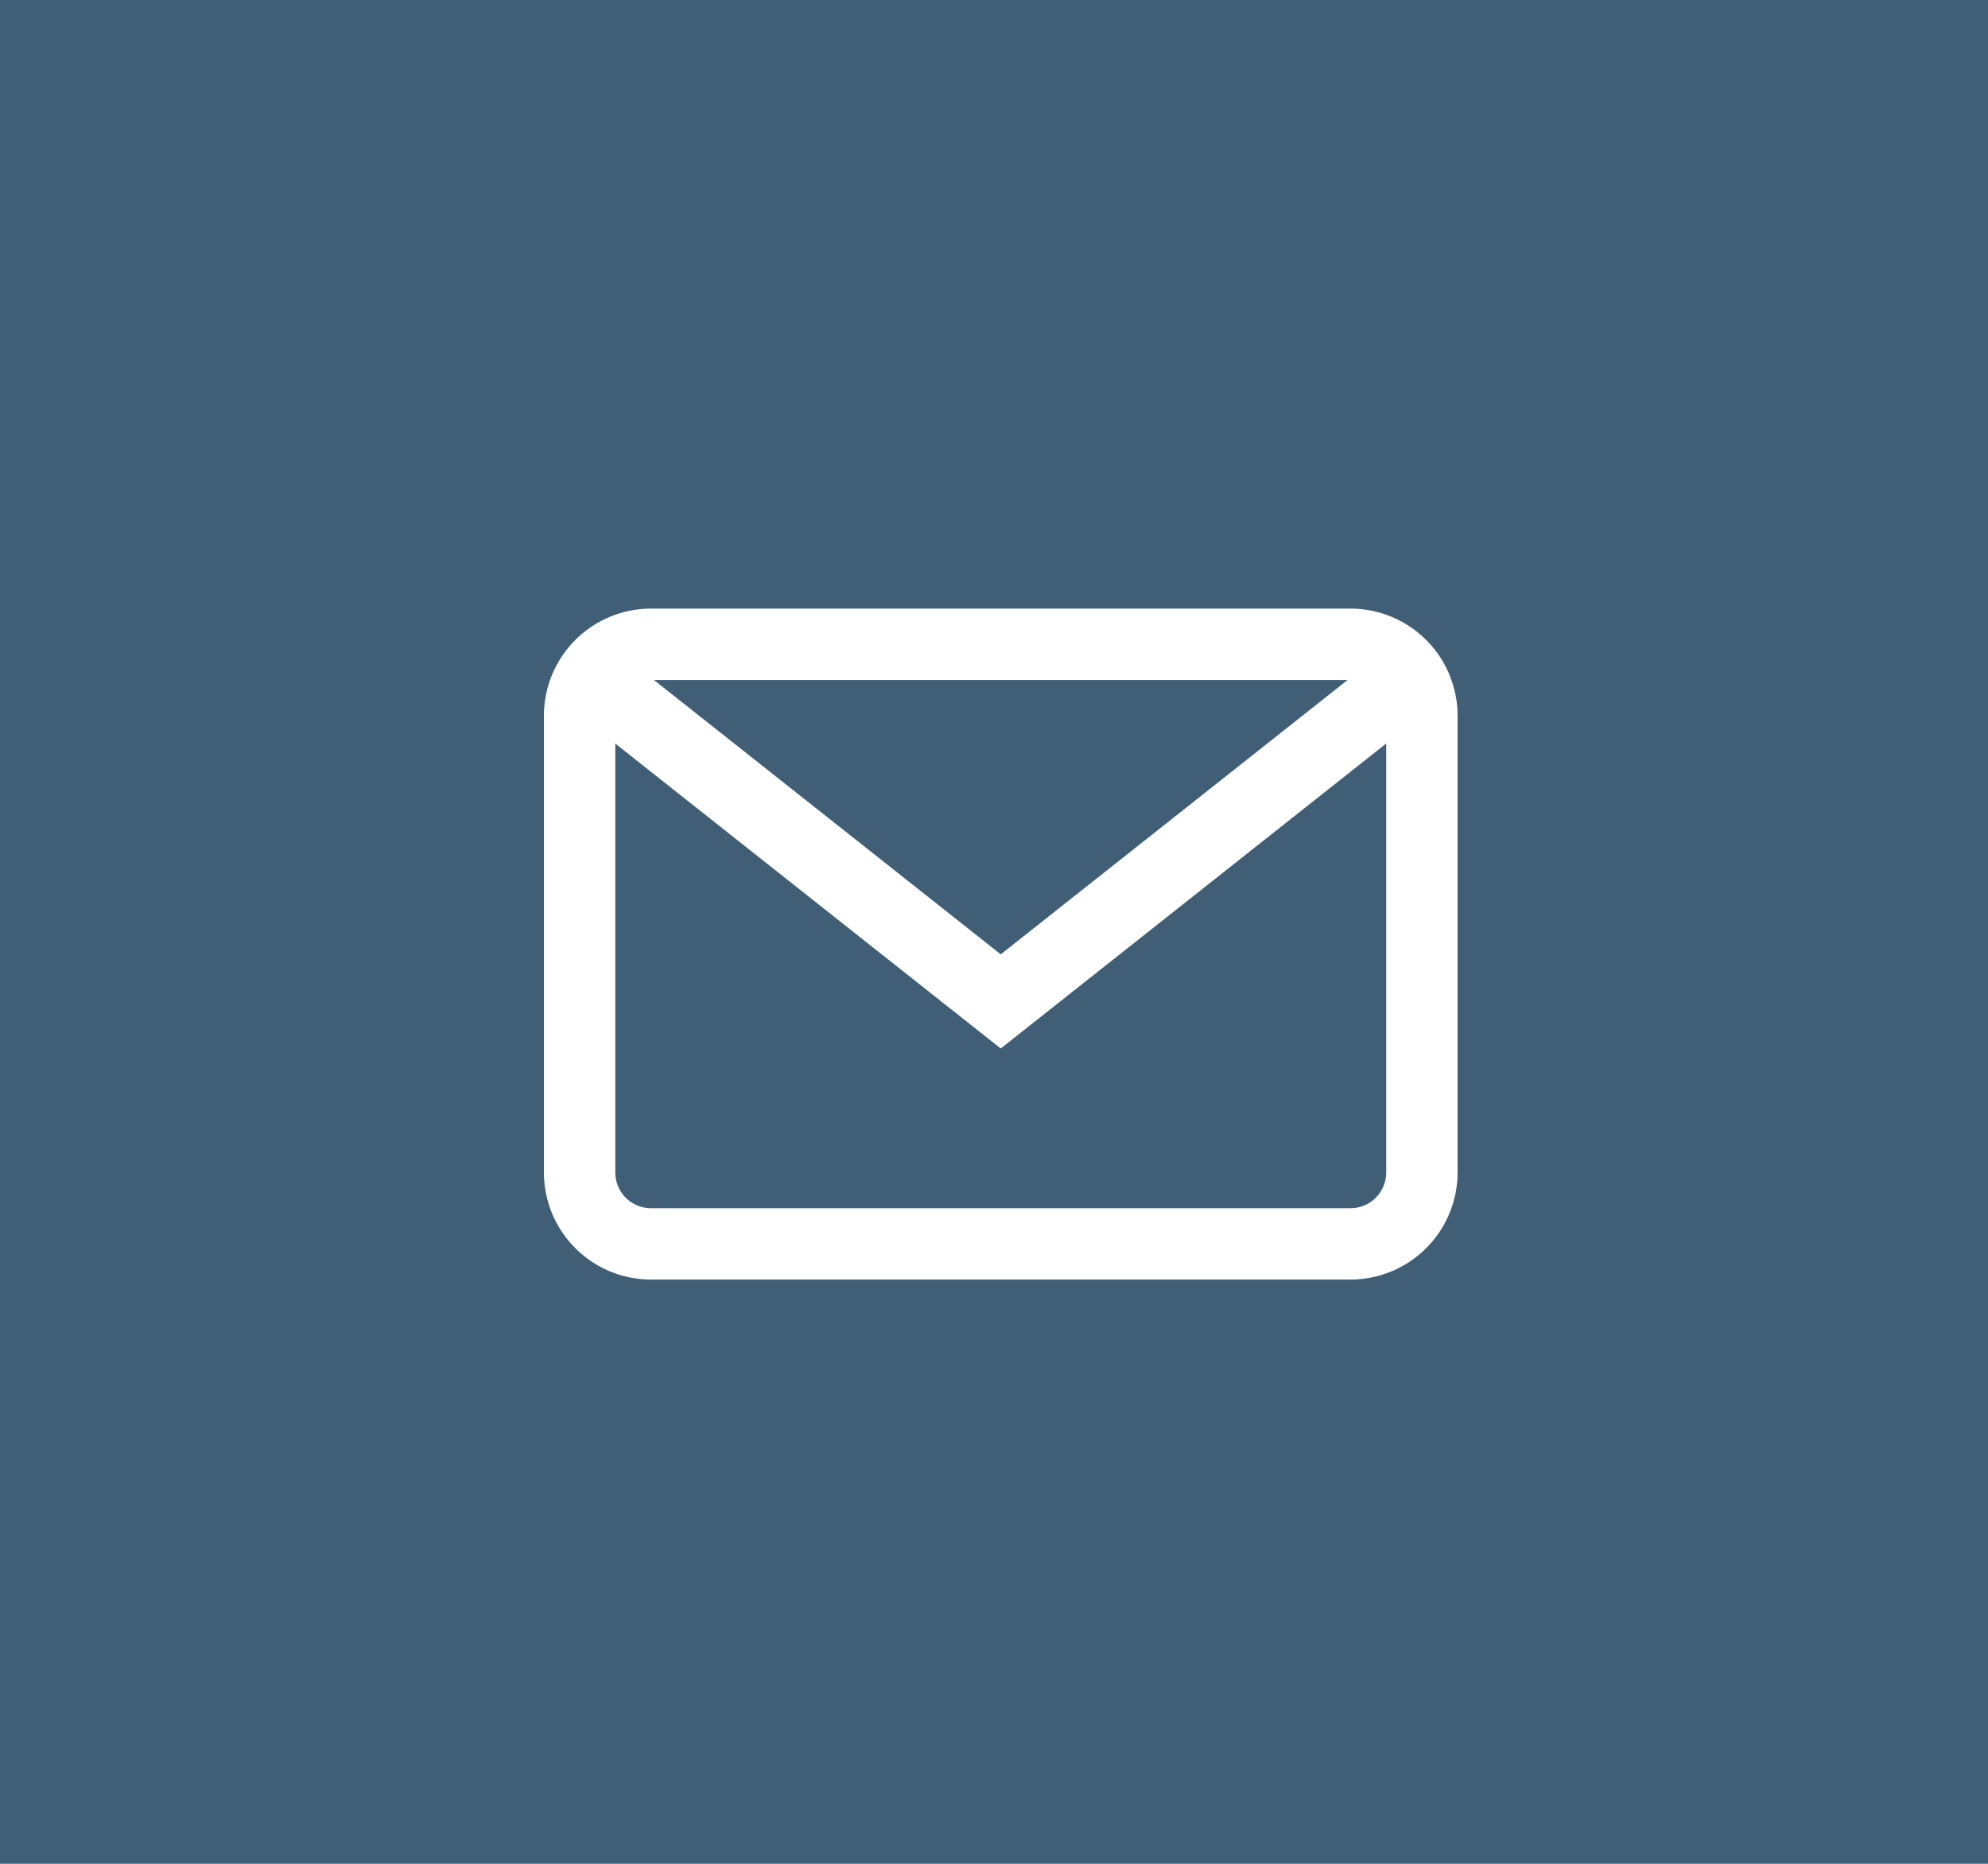 <svg xmlns="http://www.w3.org/2000/svg" width="48" height="45" viewBox="0 0 48 45">
  <g id="Сгруппировать_881" data-name="Сгруппировать 881" transform="translate(-158.248)">
    <rect id="Прямоугольник_461" data-name="Прямоугольник 461" width="48" height="45" transform="translate(158.248)" fill="#415e77"/>
    <g id="mail_1_" data-name="mail (1)" transform="translate(171.381 14.694)">
      <g id="Сгруппировать_171" data-name="Сгруппировать 171" transform="translate(0 0)">
        <g id="Сгруппировать_170" data-name="Сгруппировать 170">
          <path id="Контур_277" data-name="Контур 277" d="M19.475,68H2.585A2.588,2.588,0,0,0,0,70.585v11.03A2.588,2.588,0,0,0,2.585,84.2h16.89a2.588,2.588,0,0,0,2.585-2.585V70.585A2.588,2.588,0,0,0,19.475,68Zm.862,13.615a.863.863,0,0,1-.862.862H2.585a.863.863,0,0,1-.862-.862V70.585a.863.863,0,0,1,.862-.862h16.89a.863.863,0,0,1,.862.862Z" transform="translate(0 -68)" fill="#fff"/>
        </g>
      </g>
      <g id="Сгруппировать_173" data-name="Сгруппировать 173" transform="translate(0.89 1.137)">
        <g id="Сгруппировать_172" data-name="Сгруппировать 172">
          <path id="Контур_278" data-name="Контур 278" d="M38.778,92.937l-9.116,7.211-9.116-7.211L19.522,94.4l10.14,8.021L39.8,94.4Z" transform="translate(-19.522 -92.937)" fill="#fff"/>
        </g>
      </g>
    </g>
  </g>
</svg>
